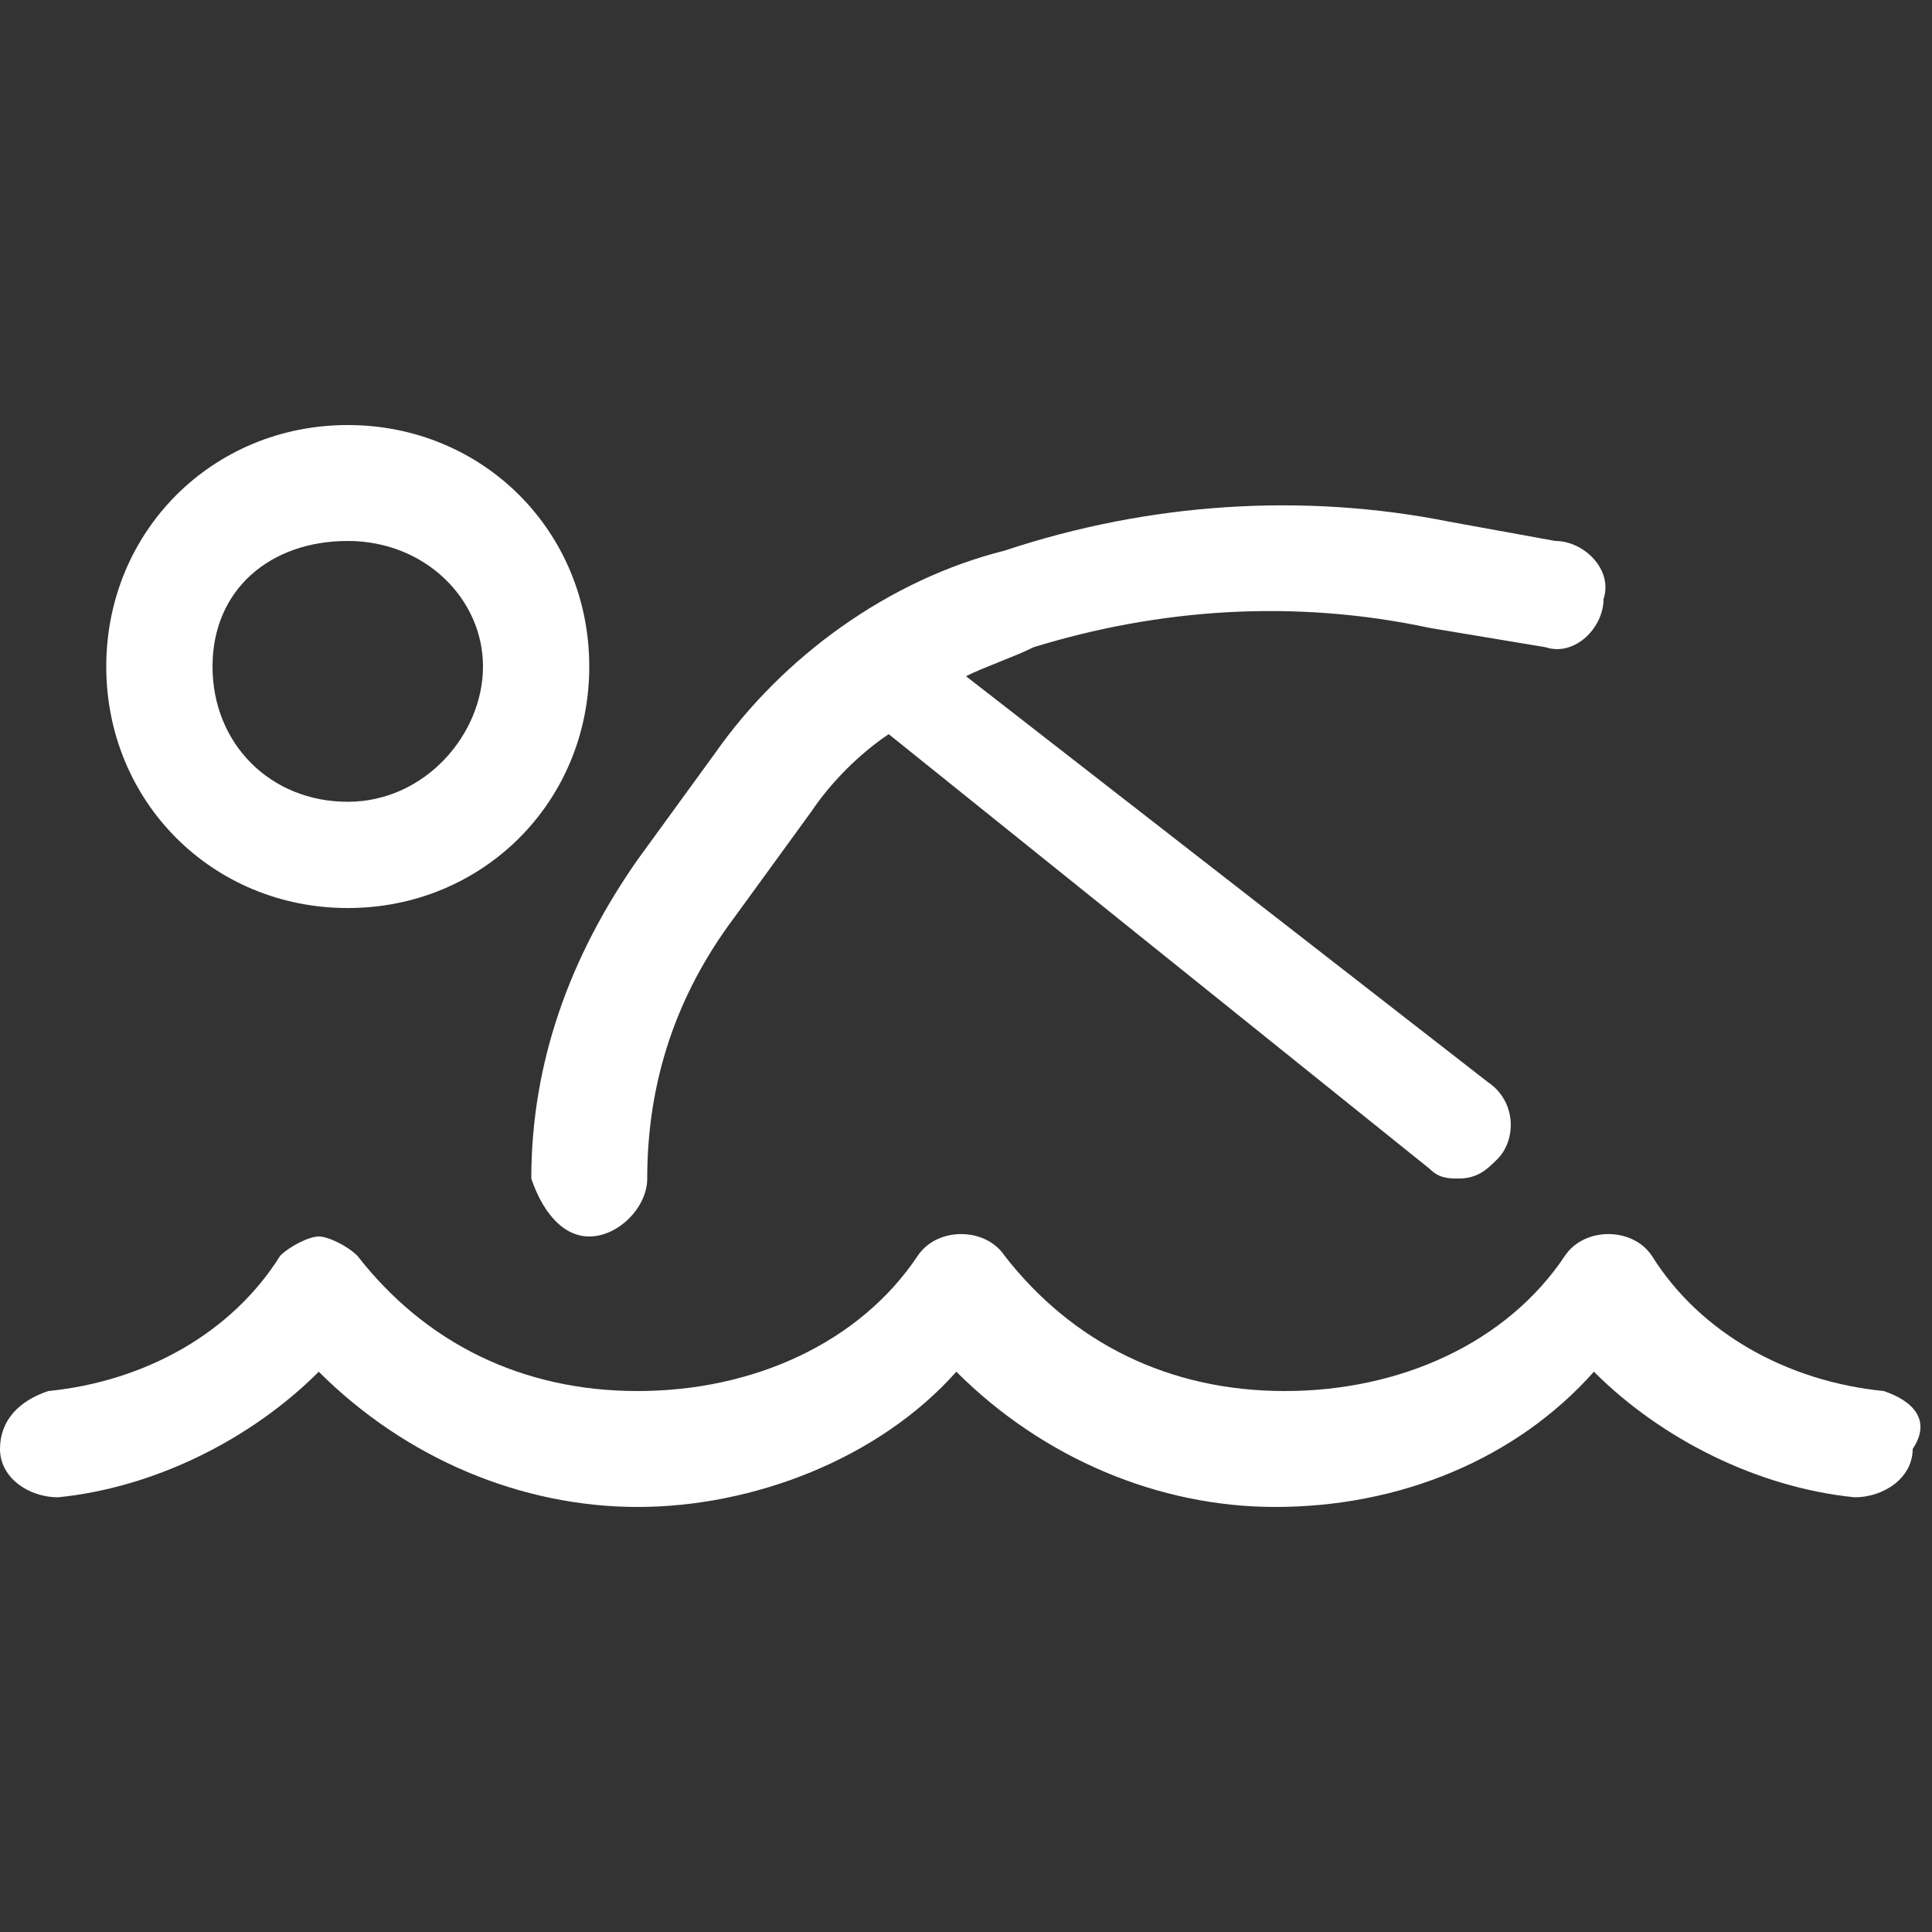 <?xml version="1.0" encoding="UTF-8"?> <svg xmlns="http://www.w3.org/2000/svg" xmlns:xlink="http://www.w3.org/1999/xlink" version="1.1" id="Layer_2_00000134239257314685264090000018069008324463847048_" x="0px" y="0px" viewBox="0 0 20 20" style="enable-background:new 0 0 20 20;" xml:space="preserve"><rect x="0" y="0" width="20" height="20" fill="#333333" stroke="none"/> <style type="text/css"> .st0{fill:#FFFFFF;} </style> <path class="st0" d="M6.1,12.8c0.3,0,0.6-0.3,0.6-0.6c0-1,0.3-1.9,0.9-2.7l0.8-1.1c0.2-0.3,0.5-0.6,0.8-0.8l5.6,4.5 c0.1,0.1,0.2,0.1,0.3,0.1c0.2,0,0.3-0.1,0.4-0.2c0.2-0.2,0.2-0.6-0.1-0.8L10,7c0.2-0.1,0.5-0.2,0.7-0.3c1.3-0.4,2.7-0.5,4.1-0.2 L16,6.7c0.3,0.1,0.6-0.2,0.6-0.5c0.1-0.3-0.2-0.6-0.5-0.6L15,5.4c-1.5-0.3-3.1-0.2-4.6,0.3C9.2,6,8.1,6.8,7.4,7.8L6.6,8.9 c-0.7,1-1.1,2.1-1.1,3.3C5.6,12.5,5.8,12.8,6.1,12.8z M3.6,9.4c1.4,0,2.5-1.1,2.5-2.5c0-1.4-1.1-2.5-2.5-2.5c-1.4,0-2.5,1.1-2.5,2.5 S2.2,9.4,3.6,9.4z M3.6,5.6C4.4,5.6,5,6.2,5,6.9S4.4,8.3,3.6,8.3S2.2,7.7,2.2,6.9S2.8,5.6,3.6,5.6z M19.5,14.4 c-1-0.1-1.9-0.6-2.4-1.4c-0.2-0.3-0.7-0.3-0.9,0c-0.6,0.9-1.7,1.4-2.9,1.4s-2.2-0.5-2.9-1.4c-0.2-0.3-0.7-0.3-0.9,0 c-0.6,0.9-1.7,1.4-2.9,1.4c-1.2,0-2.2-0.5-2.9-1.4c-0.1-0.1-0.3-0.2-0.4-0.2S3,12.9,2.9,13c-0.5,0.8-1.4,1.3-2.4,1.4 C0.2,14.5,0,14.7,0,15c0,0.3,0.3,0.5,0.6,0.5c1-0.1,2-0.6,2.7-1.3c0.9,0.9,2.1,1.4,3.3,1.4s2.5-0.5,3.3-1.4c0.9,0.9,2.1,1.4,3.3,1.4 c1.3,0,2.5-0.5,3.3-1.4c0.7,0.7,1.7,1.2,2.7,1.3c0.3,0,0.6-0.2,0.6-0.5C20,14.7,19.8,14.5,19.5,14.4z"></path> </svg> 